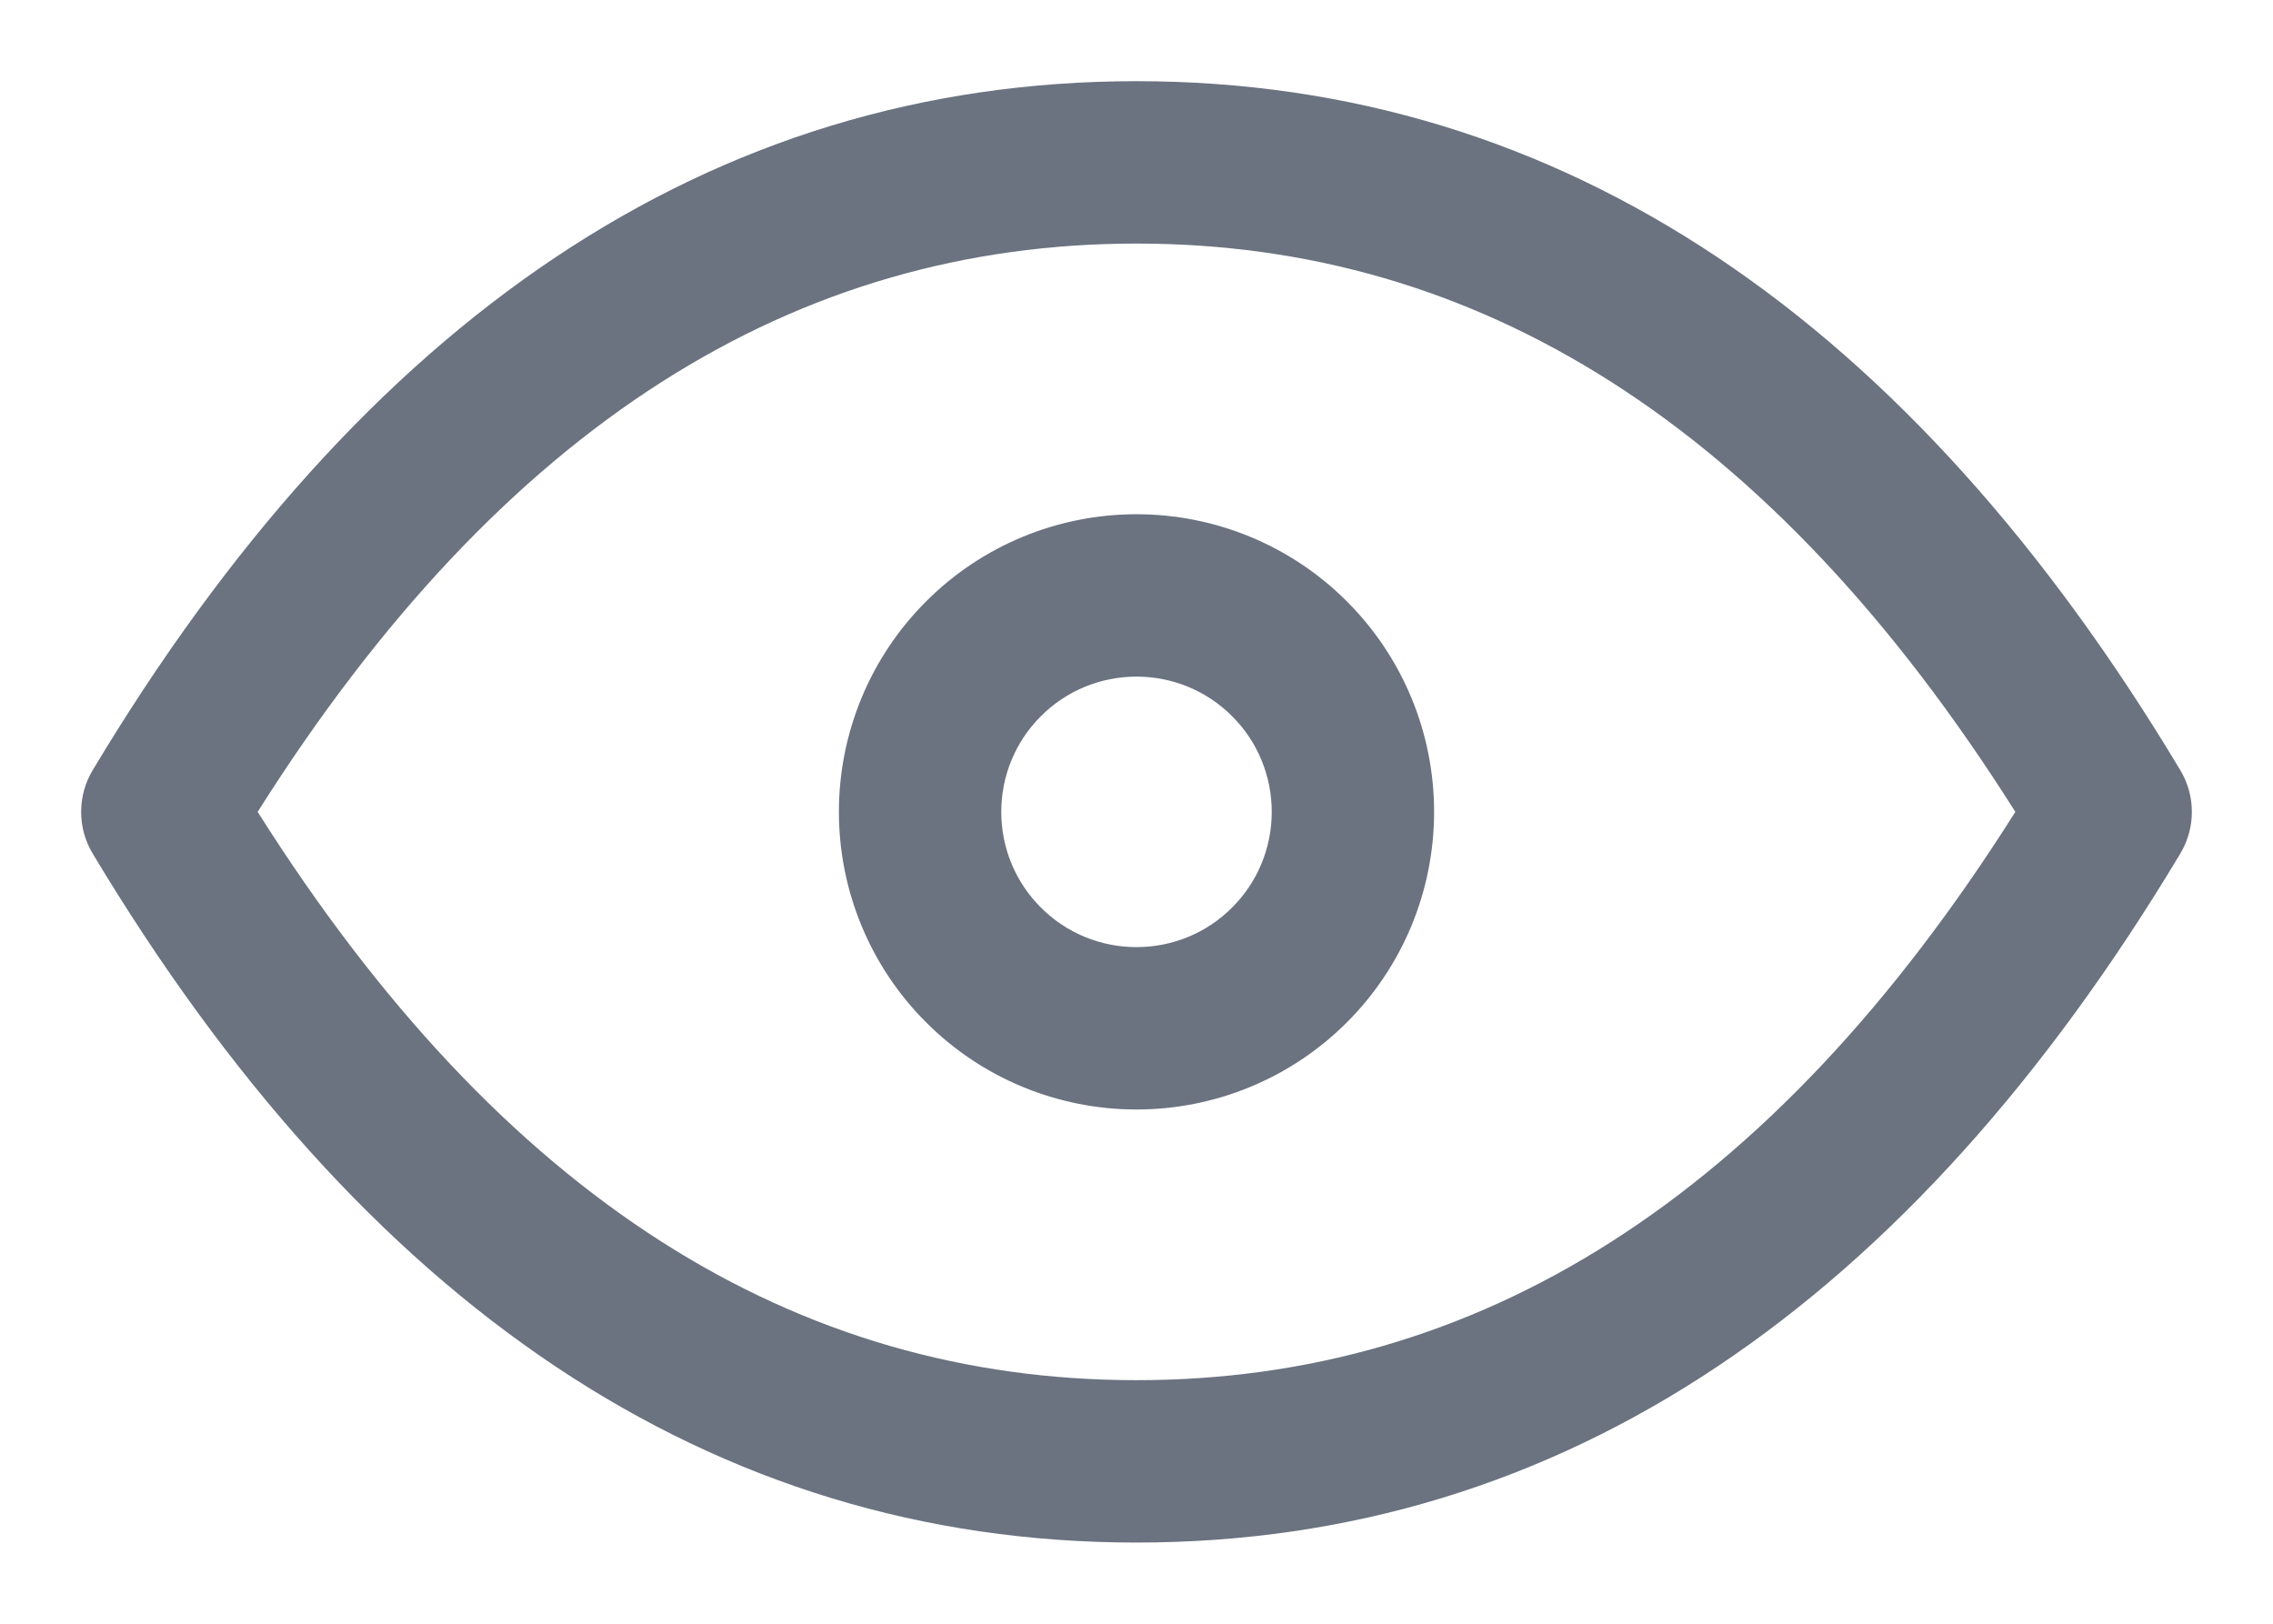 <svg width="14" height="10" viewBox="0 0 14 10" fill="none" xmlns="http://www.w3.org/2000/svg">
<path fill-rule="evenodd" clip-rule="evenodd" d="M1.587 5C3.096 7.389 4.902 8.5 7 8.5C9.098 8.5 10.904 7.389 12.413 5C10.904 2.611 9.098 1.5 7 1.5C4.902 1.5 3.096 2.611 1.587 5ZM0.571 4.743C2.231 1.976 4.372 0.5 7 0.5C9.628 0.5 11.769 1.976 13.429 4.743C13.524 4.901 13.524 5.099 13.429 5.257C11.769 8.024 9.628 9.5 7 9.5C4.372 9.5 2.231 8.024 0.571 5.257C0.476 5.099 0.476 4.901 0.571 4.743ZM5.704 3.704C6.047 3.36 6.514 3.167 7 3.167C7.486 3.167 7.953 3.36 8.296 3.704C8.64 4.047 8.833 4.514 8.833 5C8.833 5.486 8.64 5.953 8.296 6.296C7.953 6.64 7.486 6.833 7 6.833C6.514 6.833 6.047 6.64 5.704 6.296C5.36 5.953 5.167 5.486 5.167 5C5.167 4.514 5.36 4.047 5.704 3.704ZM7 4.167C6.779 4.167 6.567 4.254 6.411 4.411C6.254 4.567 6.167 4.779 6.167 5C6.167 5.221 6.254 5.433 6.411 5.589C6.567 5.746 6.779 5.833 7 5.833C7.221 5.833 7.433 5.746 7.589 5.589C7.746 5.433 7.833 5.221 7.833 5C7.833 4.779 7.746 4.567 7.589 4.411C7.433 4.254 7.221 4.167 7 4.167Z" fill="#6B7280"/>
</svg>
